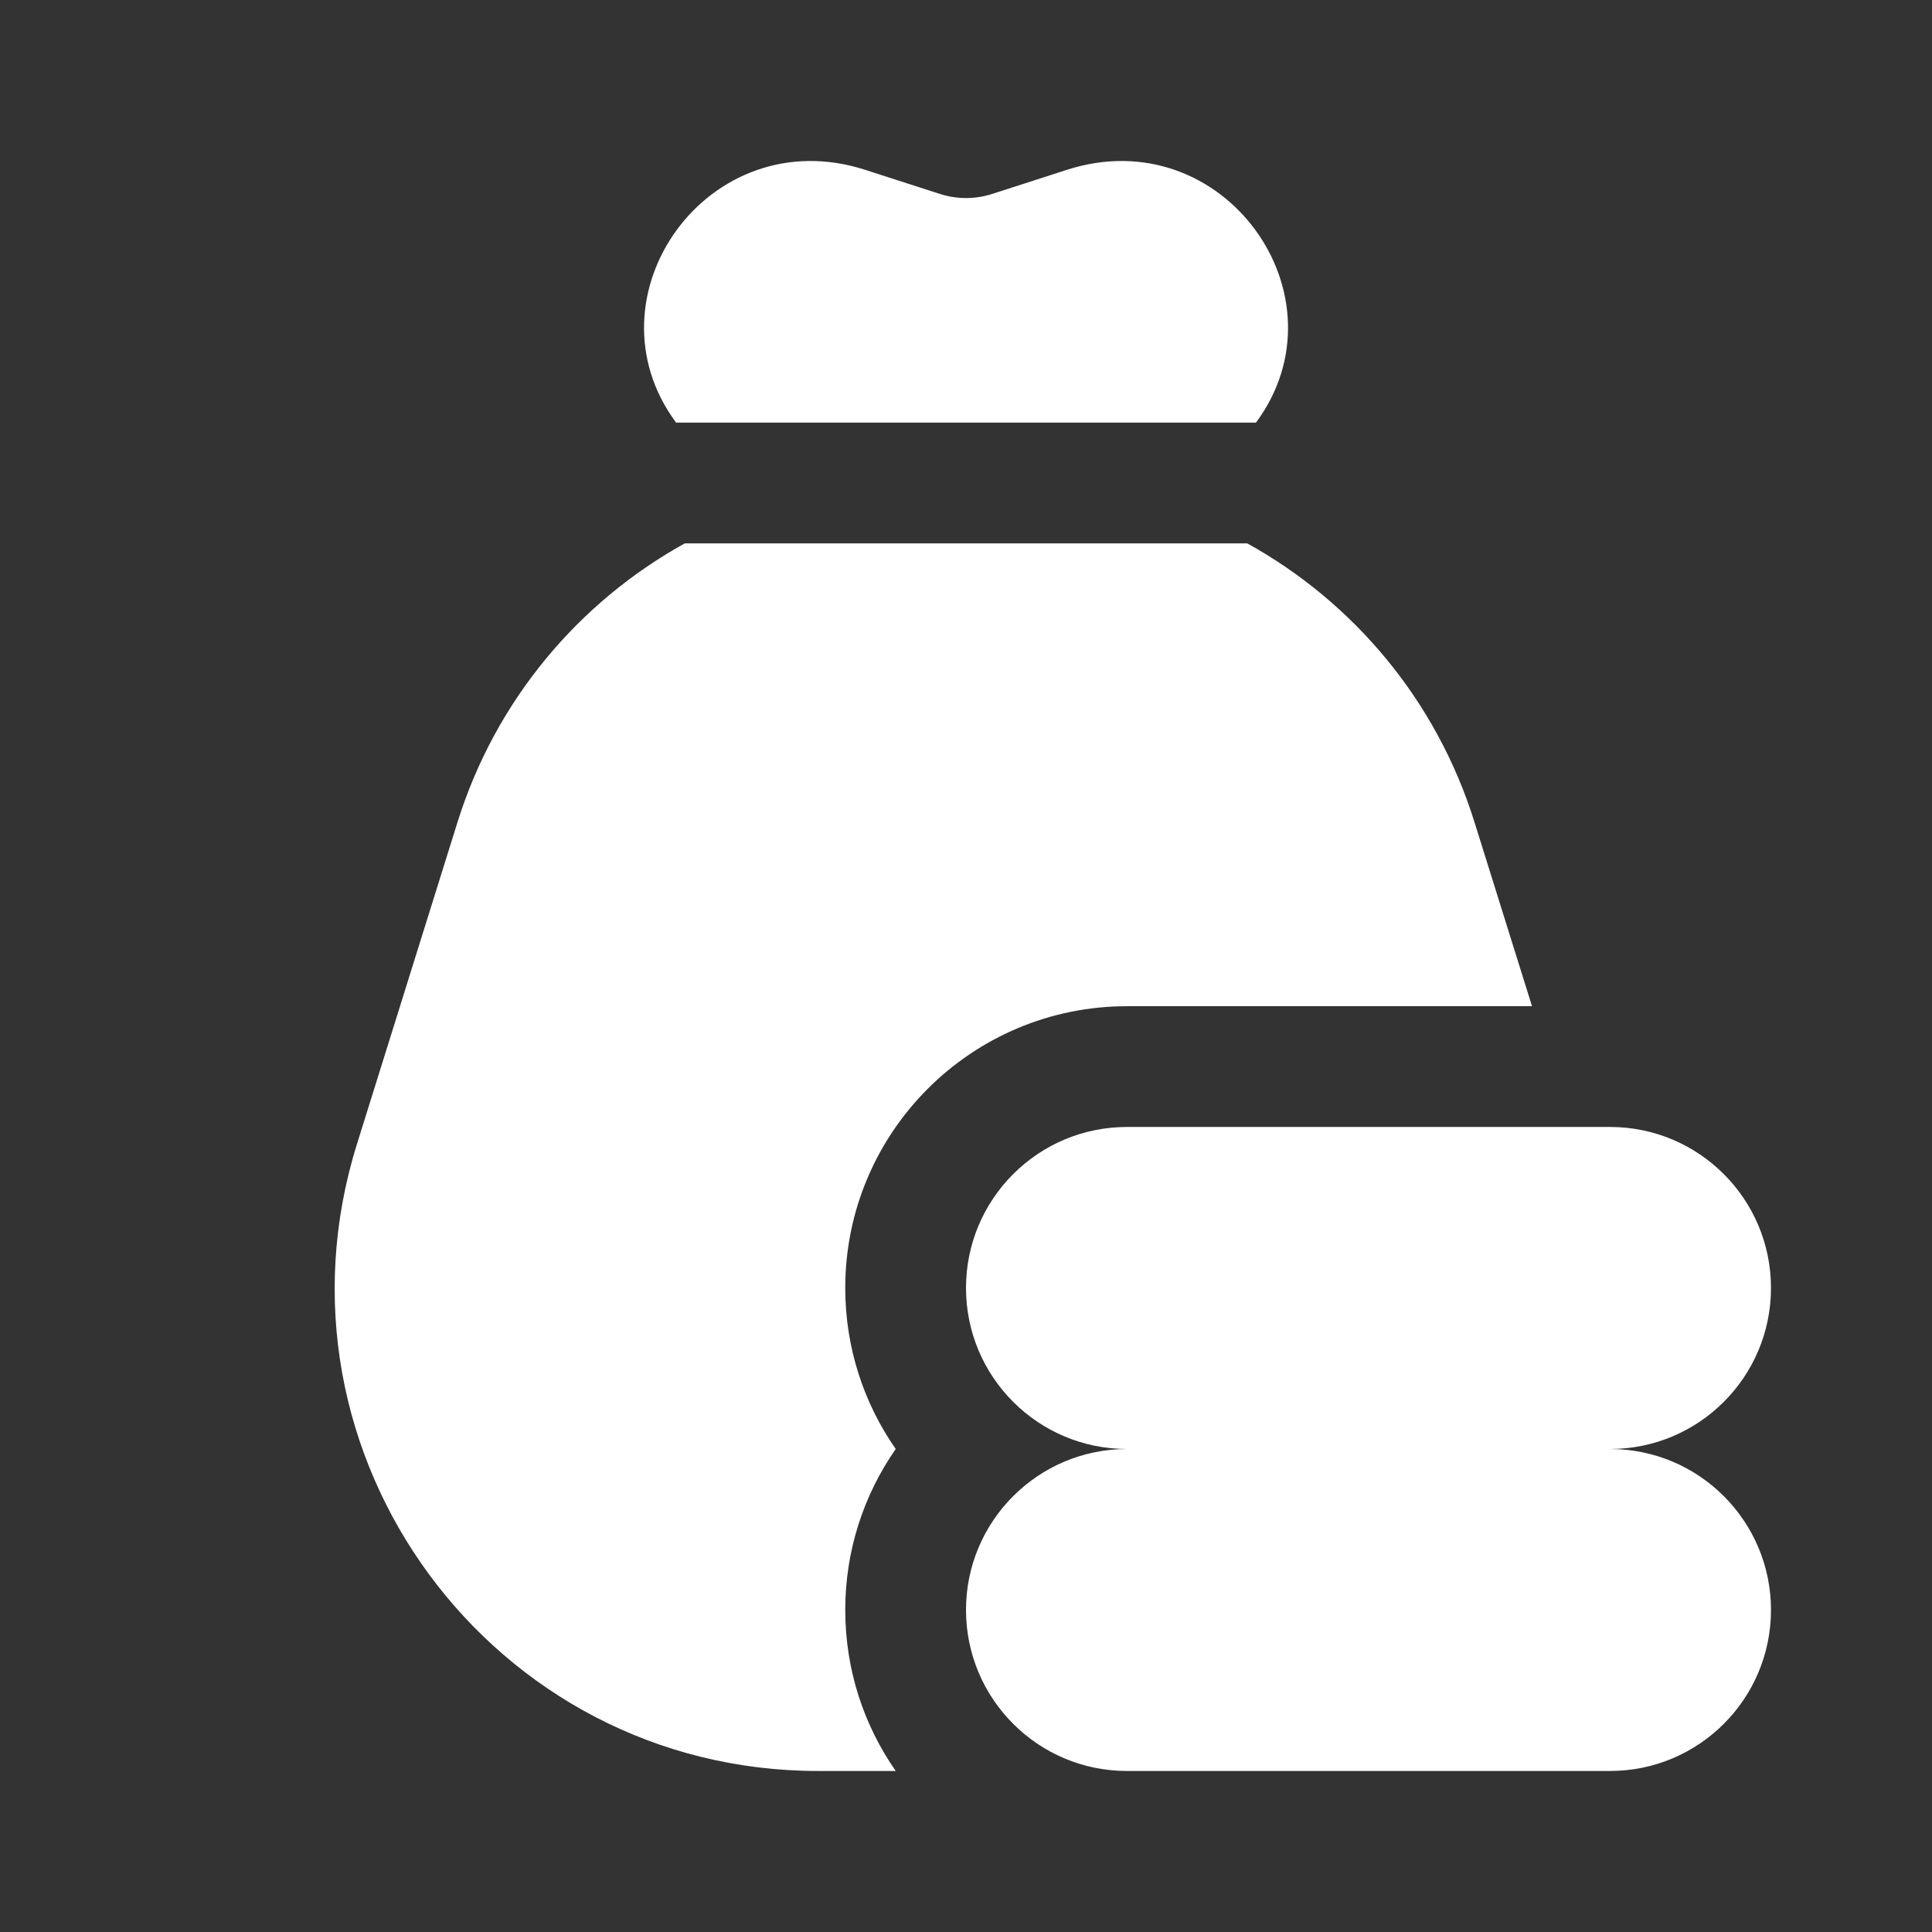 <svg width="32" height="32" viewBox="0 0 32 32" fill="none" xmlns="http://www.w3.org/2000/svg">
<rect x="0" y="0" width="32" height="32" fill="#333333" stroke="none"/>
<path fill-rule="evenodd" clip-rule="evenodd" d="M11.198 7H20.803C22.353 4.906 20.265 1.976 17.671 2.813L16.434 3.212C16.152 3.303 15.848 3.303 15.567 3.212L14.33 2.813C11.736 1.976 9.648 4.906 11.198 7ZM20.659 9H11.342C9.583 9.974 8.209 11.6 7.579 13.614L5.913 18.947C4.303 24.098 8.151 29.333 13.549 29.333H14.836C14.309 28.577 14 27.658 14 26.666C14 25.675 14.309 24.756 14.836 24C14.309 23.244 14 22.325 14 21.333C14 18.756 16.089 16.666 18.667 16.666H25.375L24.421 13.614C23.792 11.6 22.418 9.974 20.659 9ZM18.667 18.666C17.194 18.666 16 19.86 16 21.333C16 22.806 17.194 24 18.667 24C17.194 24 16 25.194 16 26.666C16 28.139 17.194 29.333 18.667 29.333H26.667C28.139 29.333 29.333 28.139 29.333 26.666C29.333 25.194 28.139 24 26.667 24C28.139 24 29.333 22.806 29.333 21.333C29.333 19.86 28.139 18.666 26.667 18.666H25.778H18.667Z" fill="white"/>
</svg>
